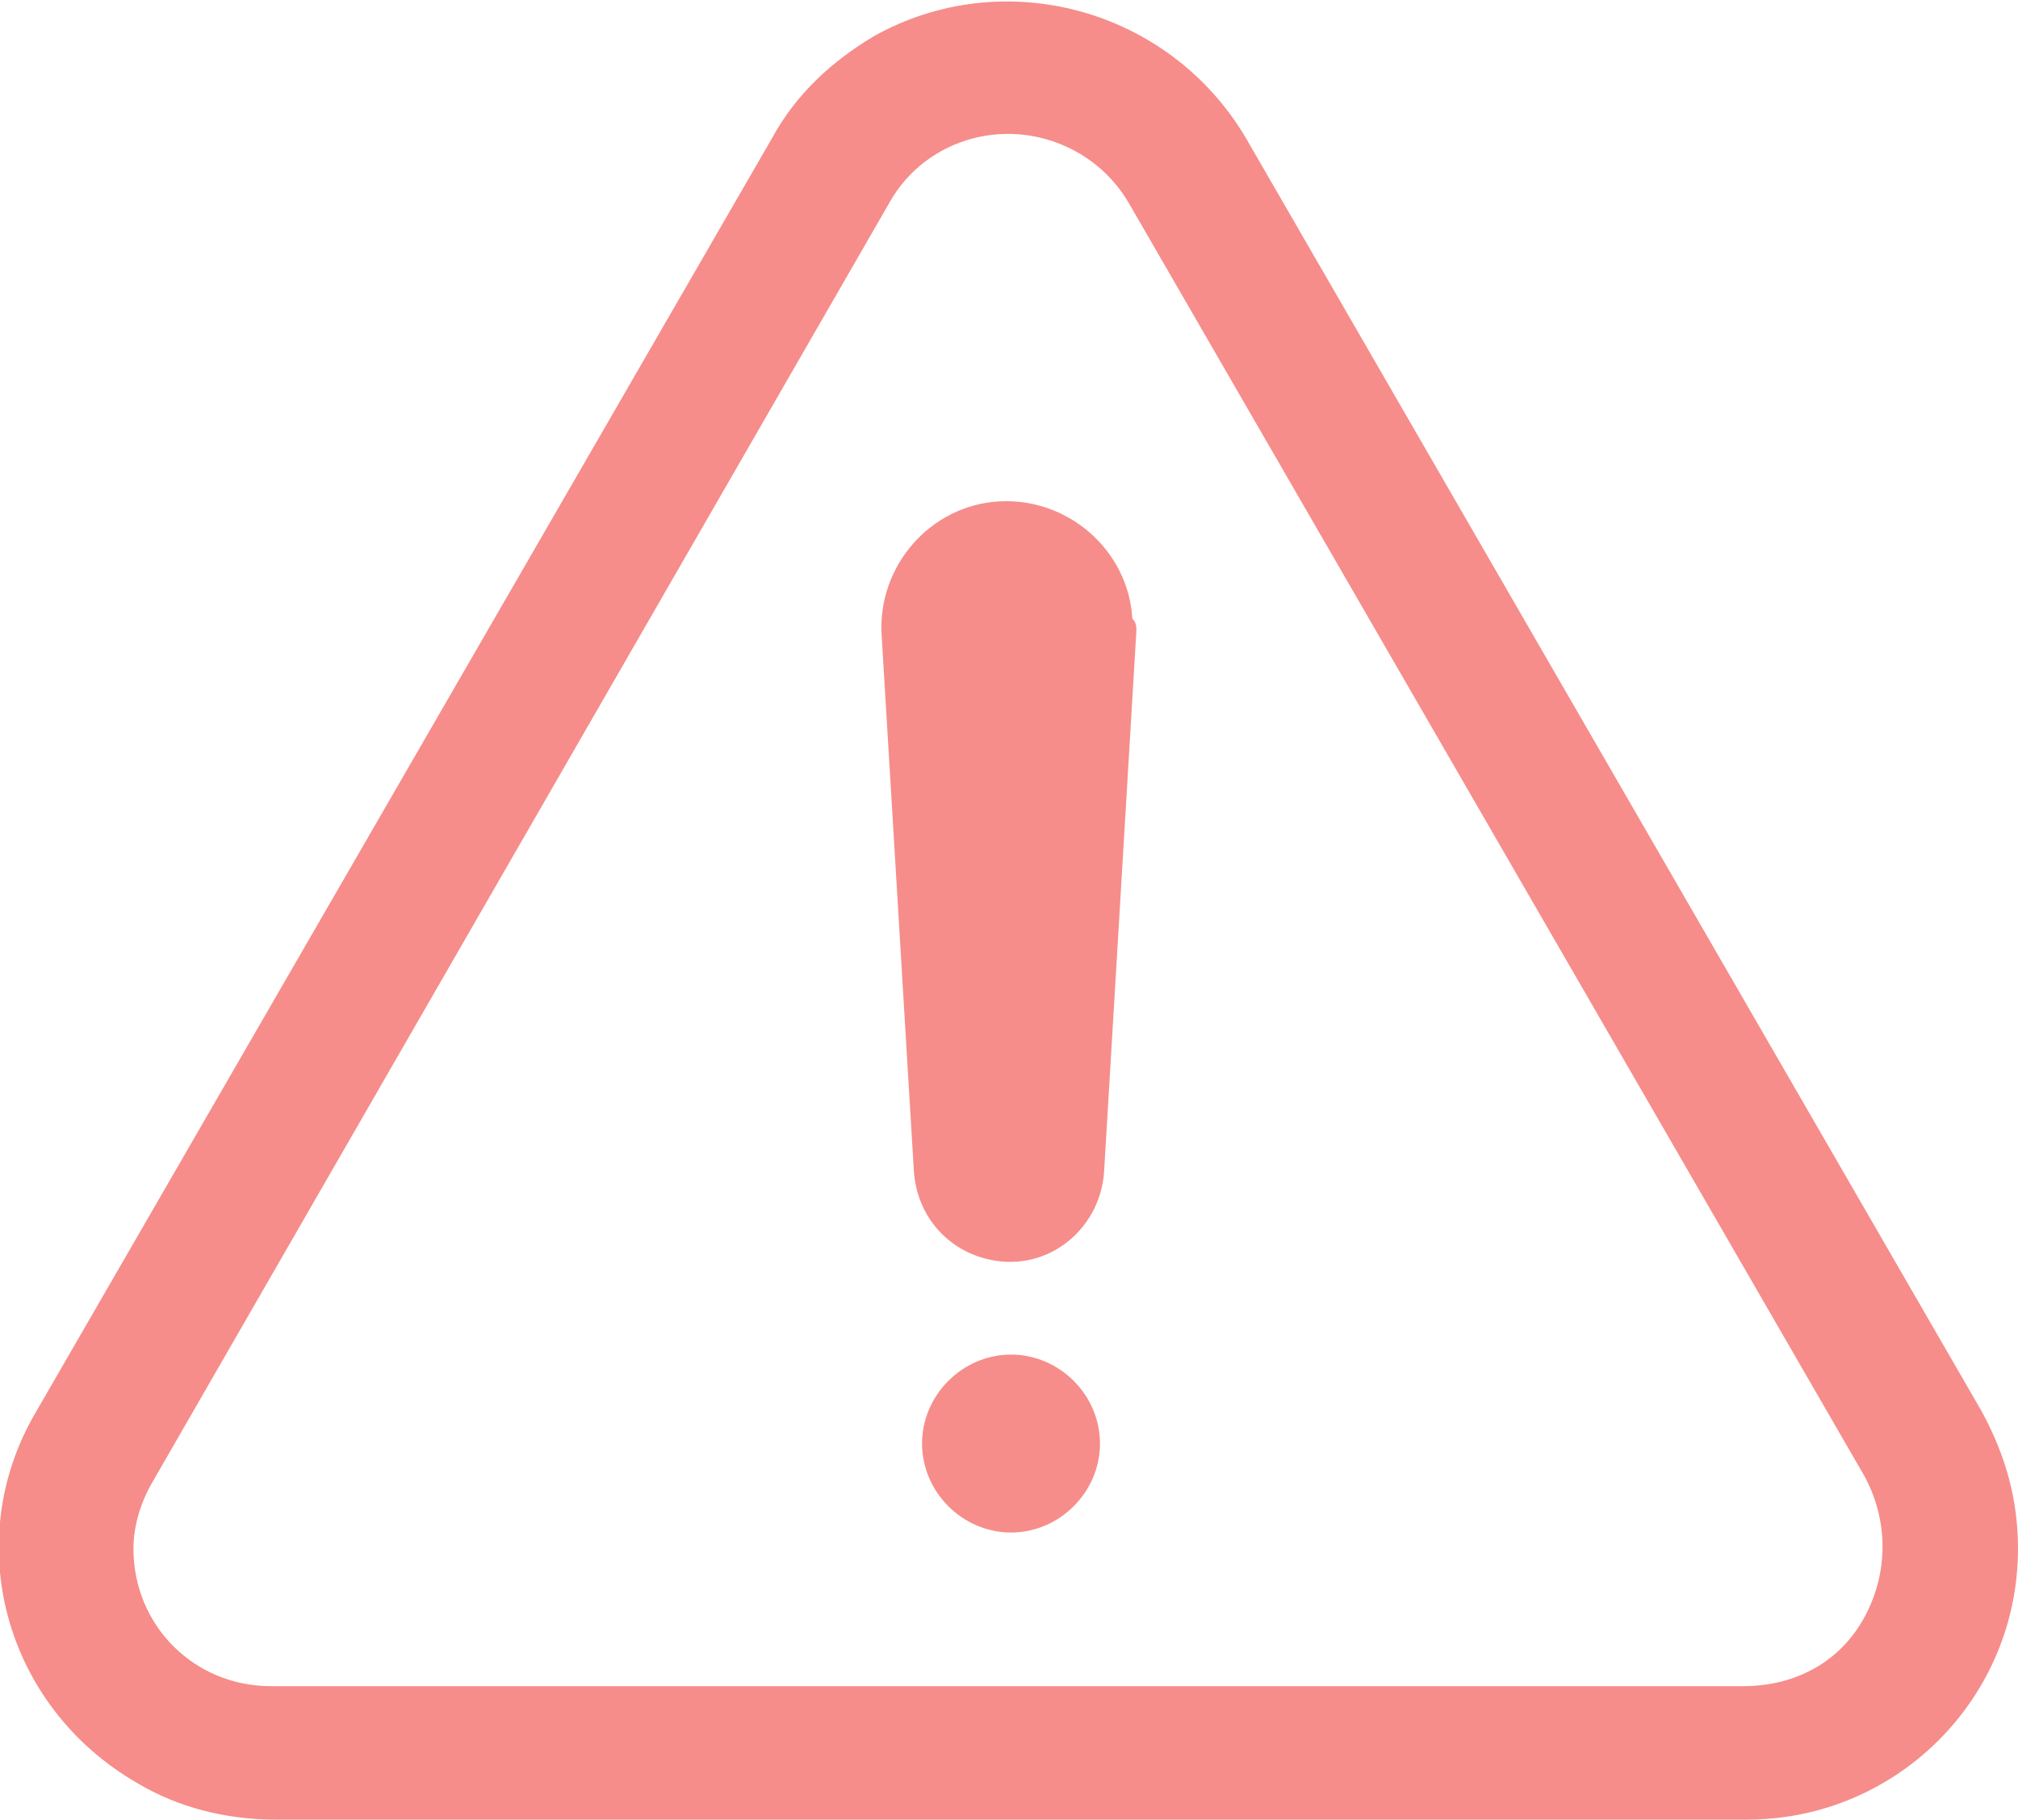 <?xml version="1.0" encoding="utf-8"?>
<!-- Generator: Adobe Illustrator 25.2.3, SVG Export Plug-In . SVG Version: 6.00 Build 0)  -->
<svg version="1.1" id="Calque_1" xmlns="http://www.w3.org/2000/svg" xmlns:xlink="http://www.w3.org/1999/xlink" x="0px" y="0px"
	 viewBox="0 0 49.9 45" style="enable-background:new 0 0 49.9 45;" xml:space="preserve">
<style type="text/css">
	.st0{fill:#F68D8A;}
</style>
<path class="st0" d="M30.8,3.4c-1.9-3.2-6-4.3-9.2-2.5c-1,0.6-1.9,1.4-2.5,2.5L0.9,34.9c-1.9,3.2-0.8,7.3,2.5,9.2
	c1,0.6,2.2,0.9,3.4,0.9h36.4c3.7,0,6.7-3,6.7-6.7c0-1.2-0.3-2.3-0.9-3.4L30.8,3.4z M46.1,40c-0.6,1.1-1.7,1.7-3,1.7H6.7
	c-1.9,0-3.4-1.5-3.4-3.4c0-0.6,0.2-1.2,0.5-1.7L22,5c0.9-1.6,3-2.2,4.7-1.2c0.5,0.3,0.9,0.7,1.2,1.2l18.2,31.5
	C46.7,37.6,46.7,38.9,46.1,40z M28.1,15.6L27.3,29c-0.1,1.3-1.2,2.3-2.5,2.2c-1.2-0.1-2.1-1-2.2-2.2l-0.8-13.3
	c-0.1-1.7,1.2-3.2,2.9-3.3c1.7-0.1,3.2,1.2,3.3,2.9C28.1,15.4,28.1,15.5,28.1,15.6L28.1,15.6z M27.2,35.7c0,1.2-1,2.2-2.2,2.2
	c-1.2,0-2.2-1-2.2-2.2c0-1.2,1-2.2,2.2-2.2C26.2,33.5,27.2,34.5,27.2,35.7C27.2,35.7,27.2,35.7,27.2,35.7z"/>
</svg>

